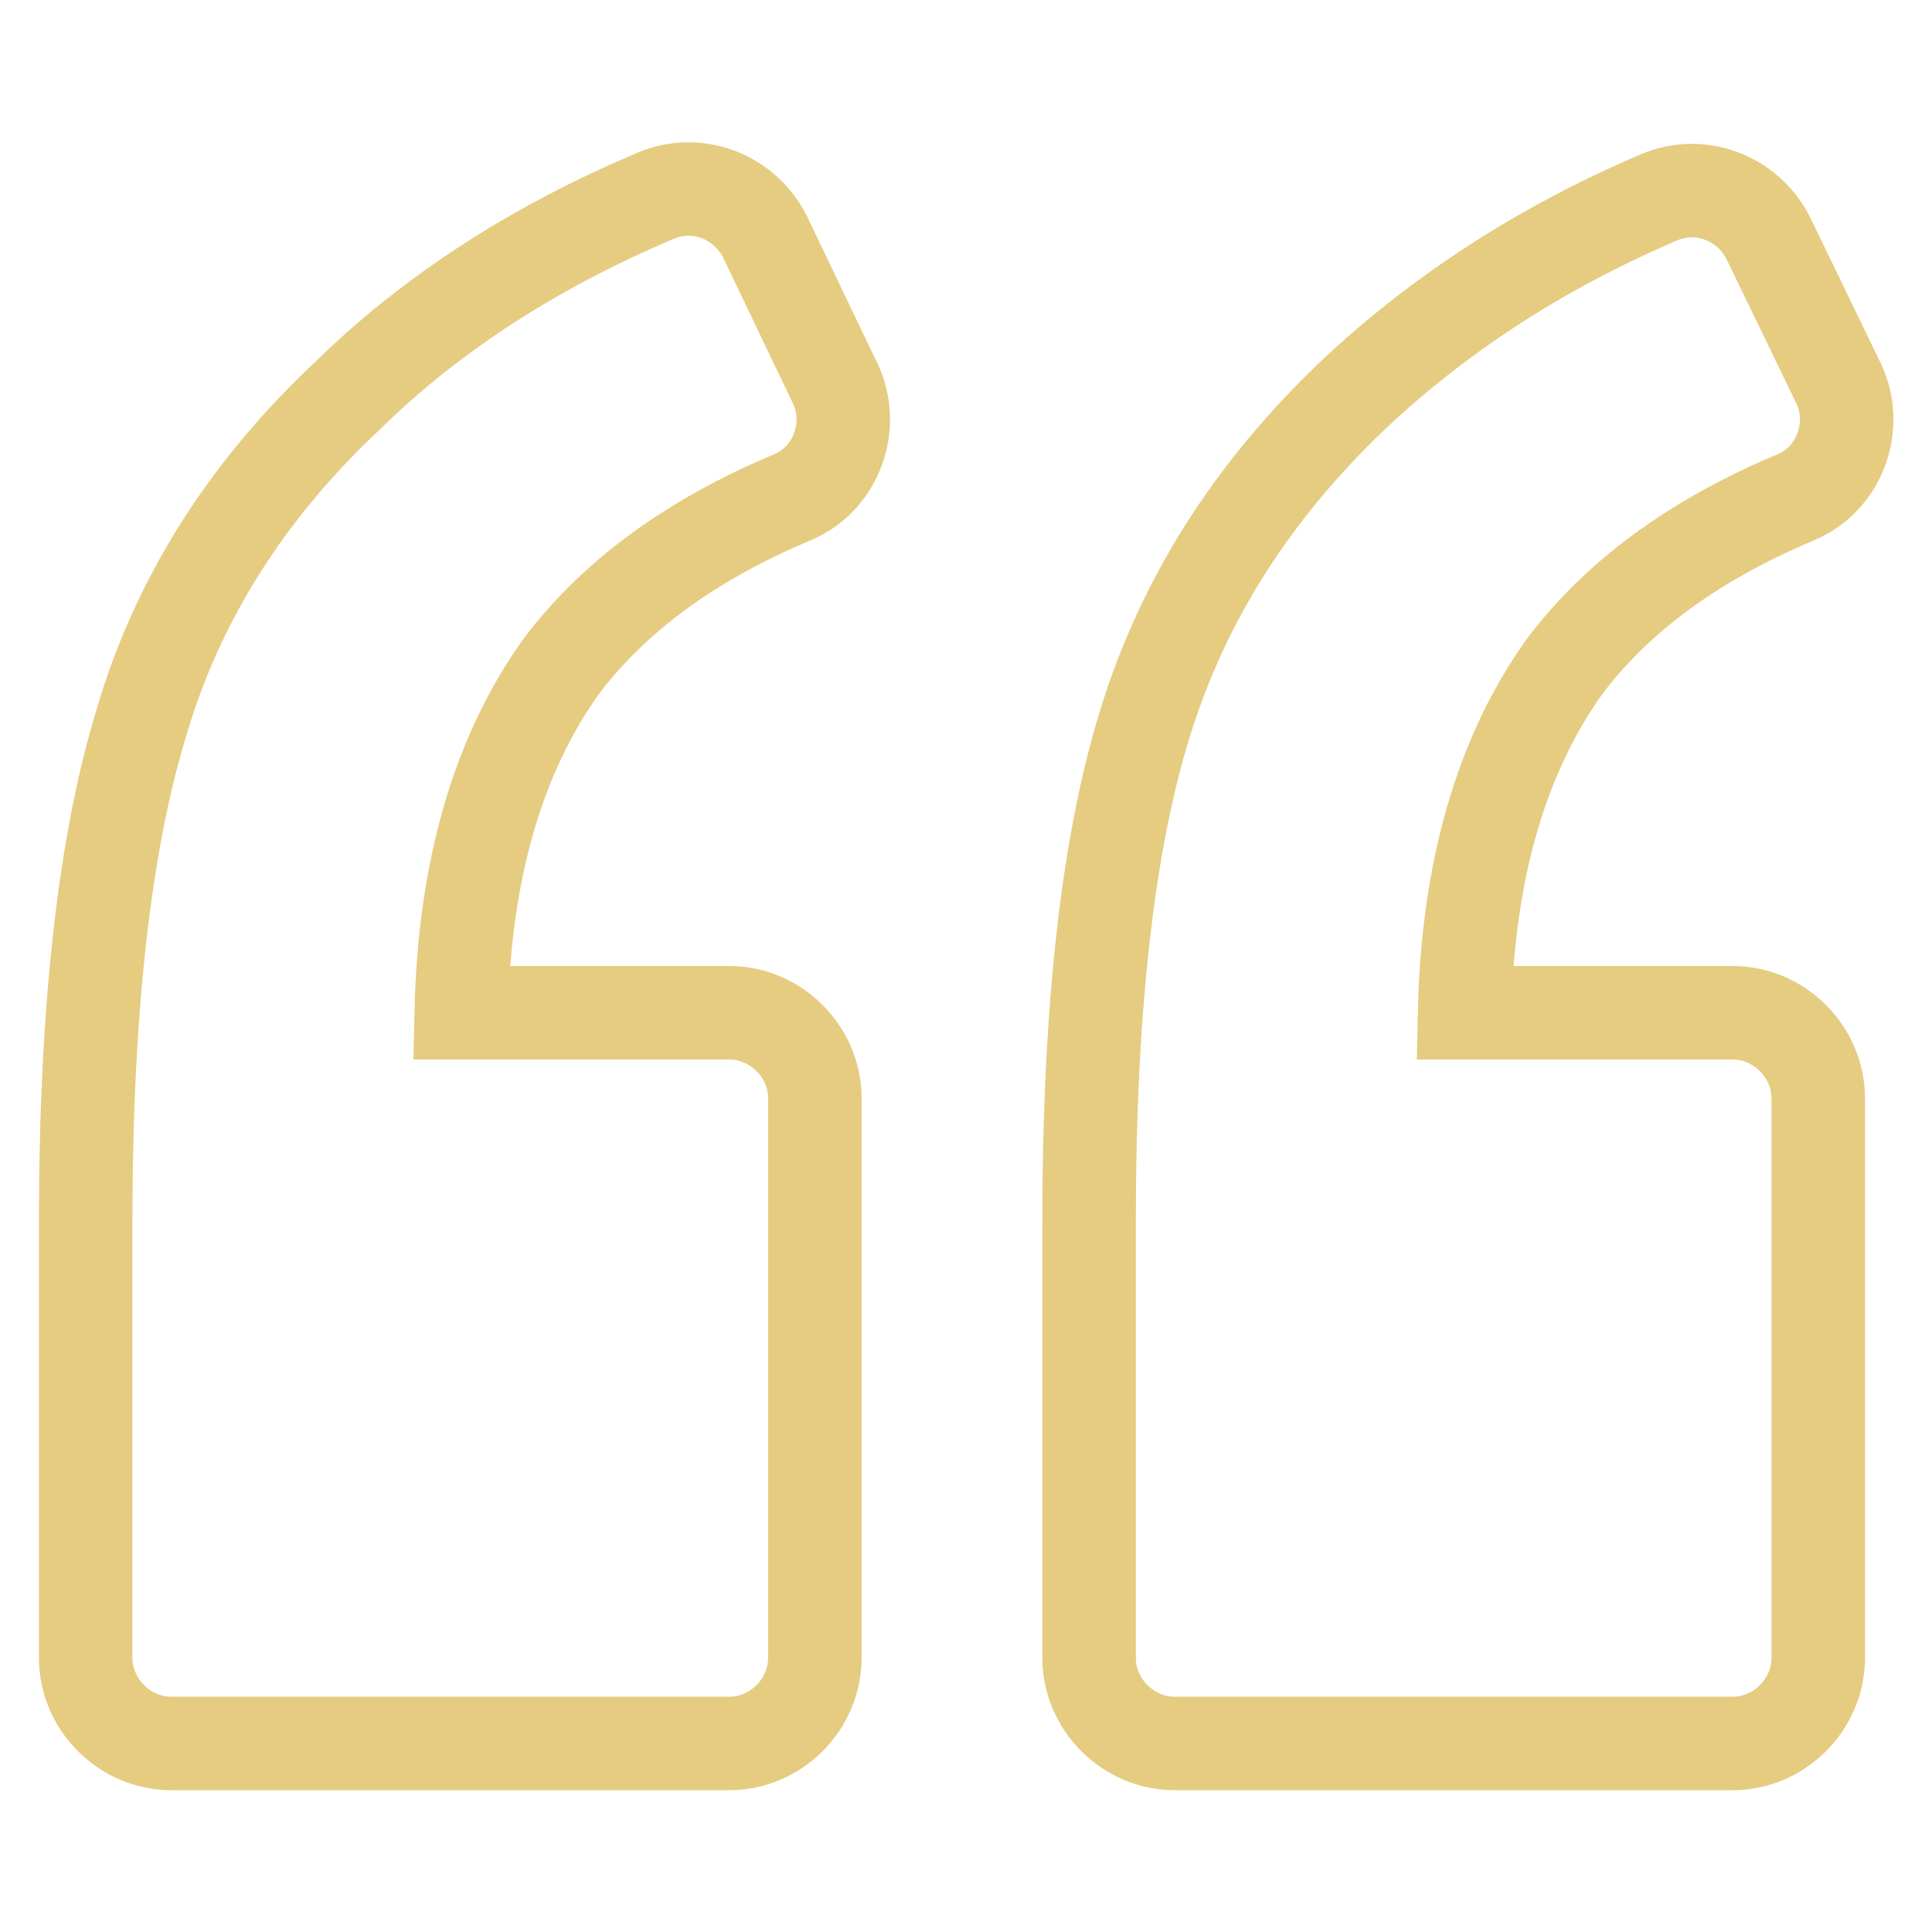 <?xml version="1.0" encoding="utf-8"?><!-- Generator: Adobe Illustrator 24.0.2, SVG Export Plug-In . SVG Version: 6.00 Build 0)  --><svg version="1.1" id="Capa_1" xmlns="http://www.w3.org/2000/svg" xmlns:xlink="http://www.w3.org/1999/xlink" x="0px" y="0px" viewBox="0 0 124 124" style="enable-background:new 0 0 124 124;" xml:space="preserve"><style type="text/css">
	.st0{fill:none;stroke:#E5CC80;stroke-width:6;stroke-miterlimit:10;}
</style><g><path class="st0" d="m50.9 31.9c2.8-1.2 4-4.6 2.7-7.3l-4.5-9.4c-1.3-2.6-4.4-3.8-7.1-2.6c-7.8 3.3-14.4 7.6-19.7 12.8c-6.5 6.1-10.9 13.1-13.2 20.9c-2.4 7.8-3.6 18.5-3.6 32.1v28c0 3 2.5 5.5 5.5 5.5h35.8c3 0 5.5-2.5 5.5-5.5V70.5c0-3-2.5-5.5-5.5-5.5H29.6c.2-9.2 2.4-16.6 6.4-22.2c3.3-4.4 8.2-8.1 14.9-10.9z"/><path class="st0" d="m115.3 31.9c2.8-1.2 4-4.6 2.7-7.3l-4.5-9.3c-1.3-2.6-4.4-3.8-7.1-2.6c-7.7 3.3-14.2 7.6-19.6 12.7c-6.5 6.2-10.9 13.2-13.3 21c-2.4 7.7-3.6 18.3-3.6 32v28c0 3 2.5 5.5 5.5 5.5h35.8c3 0 5.5-2.5 5.5-5.5V70.5c0-3-2.5-5.5-5.5-5.5H94c.2-9.2 2.4-16.6 6.4-22.2c3.3-4.4 8.2-8.1 14.9-10.9z"/></g></svg>